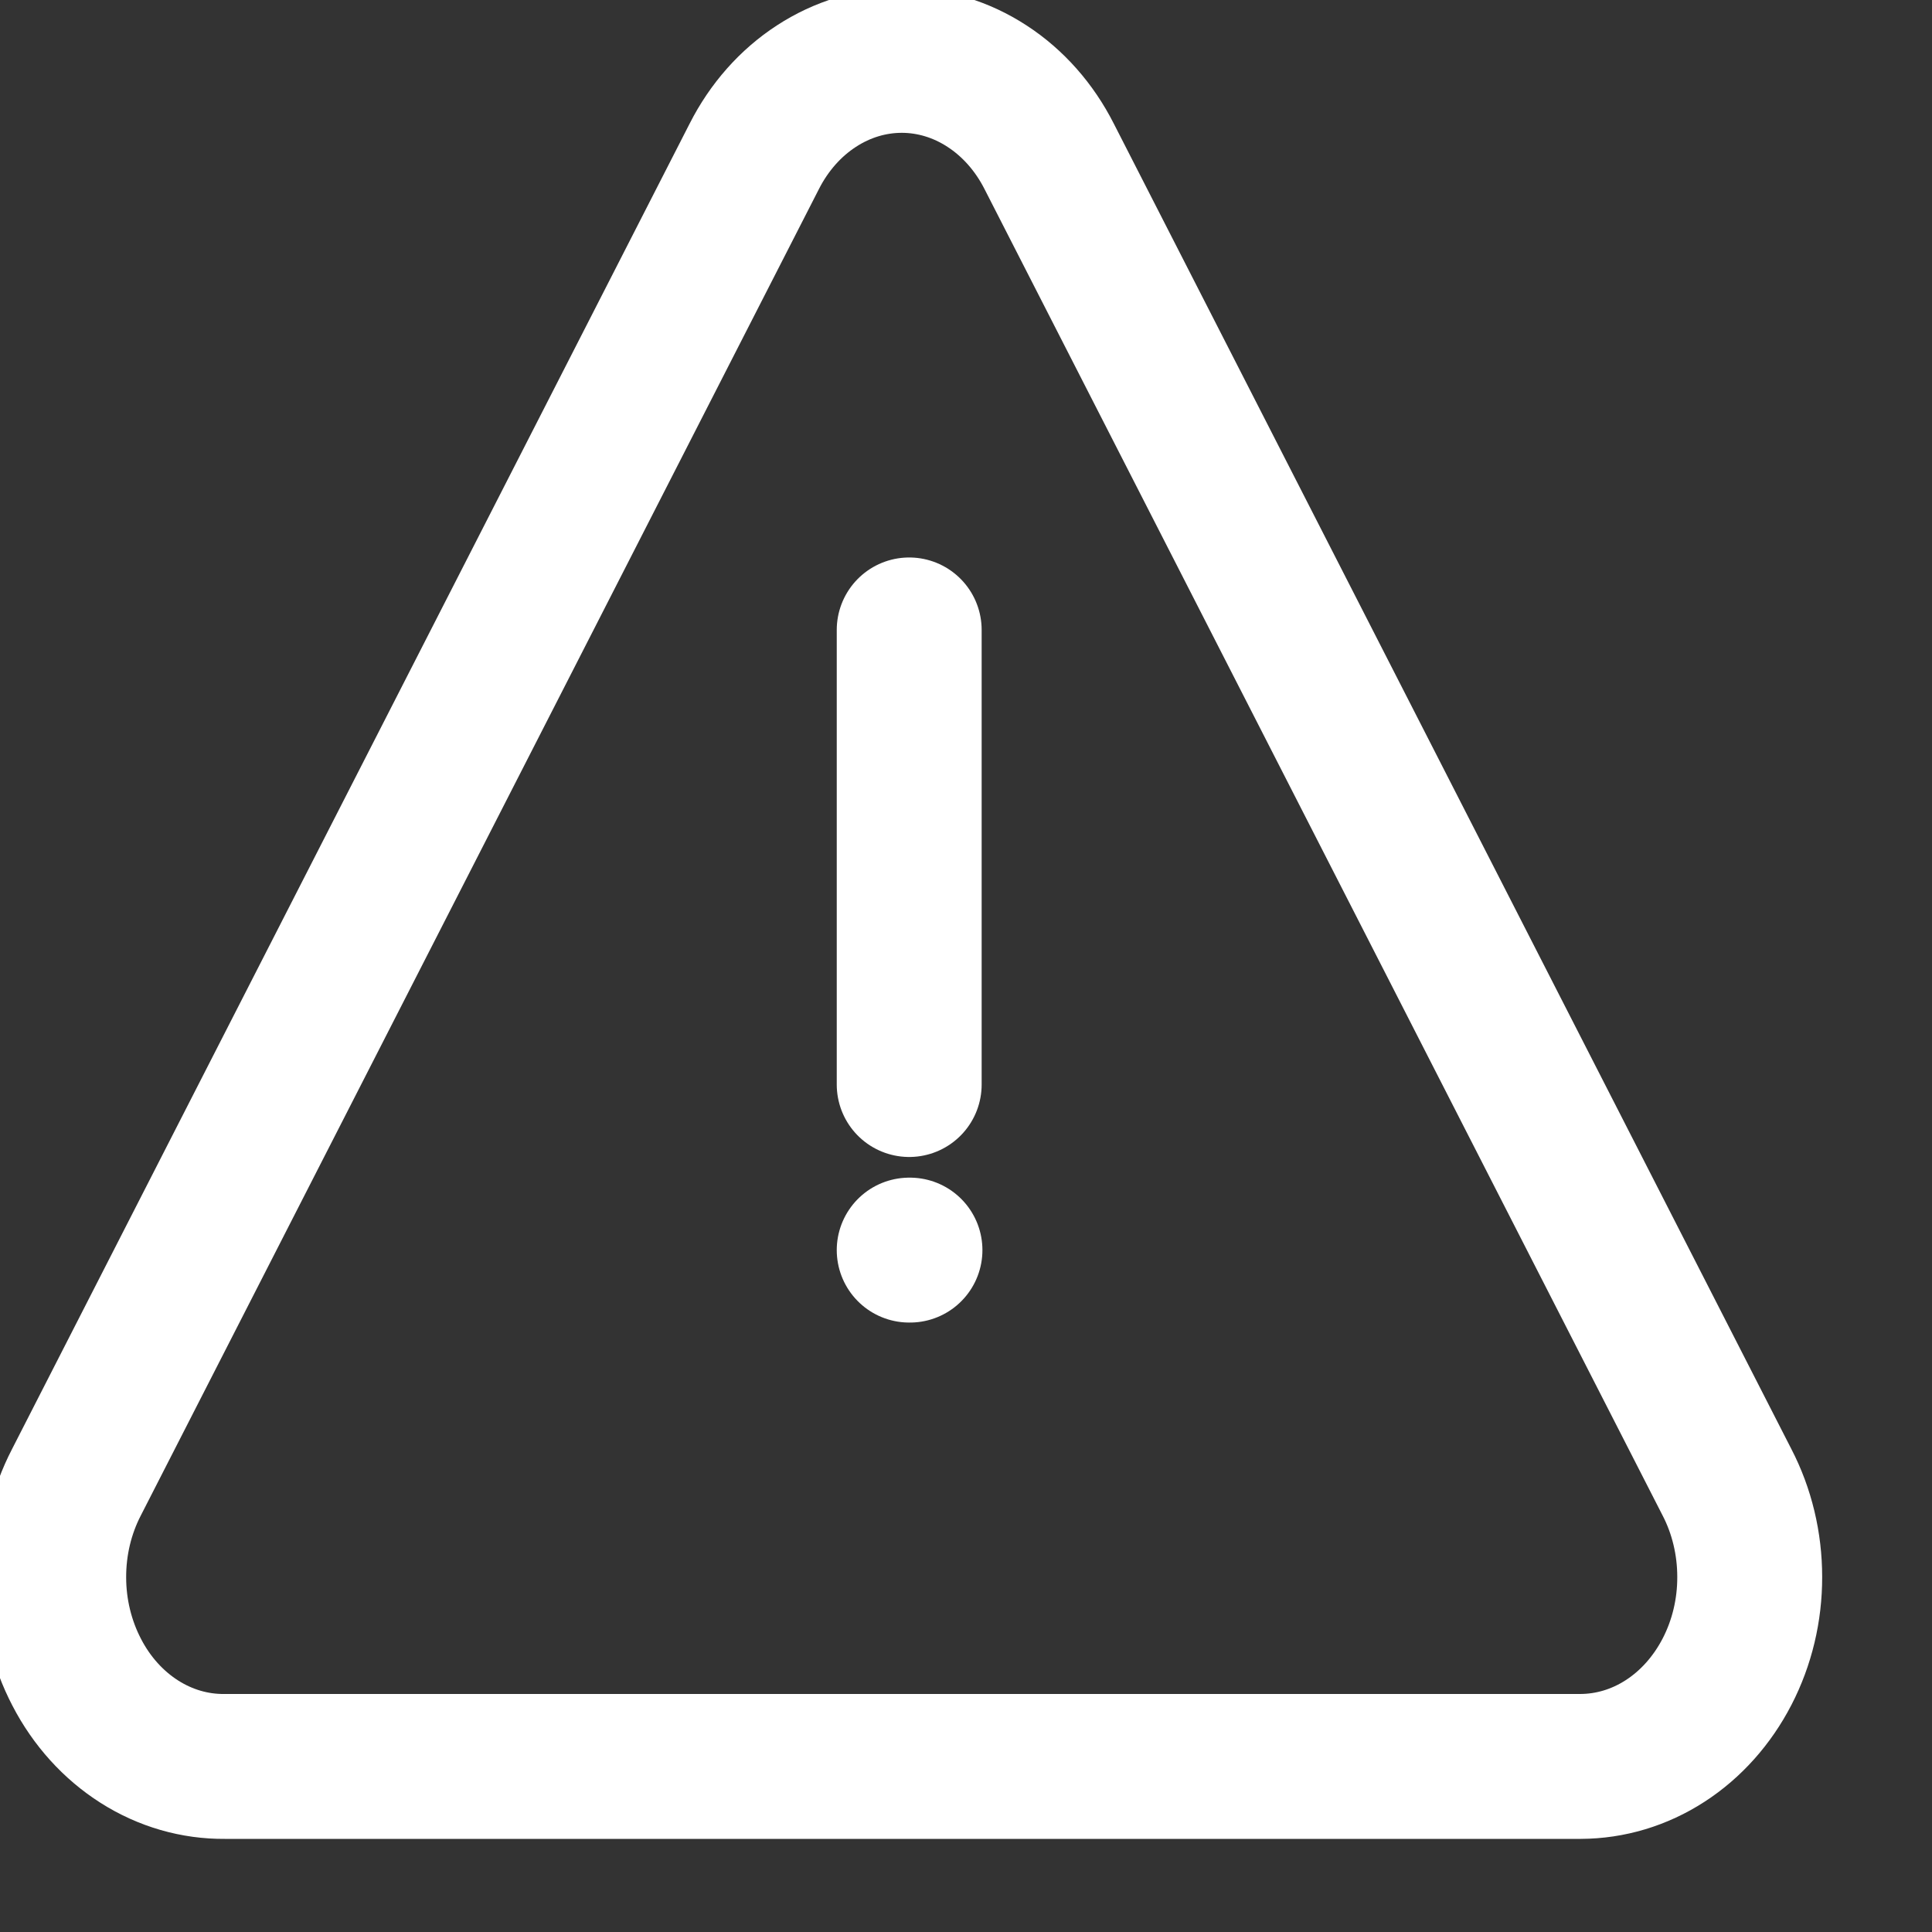 <svg xmlns="http://www.w3.org/2000/svg" width="20" height="20" viewBox="0 0 20 20" fill="none">
    <rect x="0" y="0" width="20" height="20" fill="#333333" stroke="none"/>
    <g clip-path="url(#clip0_2181_1110)">
        <path
            d="M17.878 15.345L10.861 1.619C10.708 1.317 10.486 1.066 10.218 0.892C9.95 0.717 9.645 0.625 9.335 0.625C9.024 0.625 8.719 0.717 8.451 0.892C8.183 1.066 7.961 1.317 7.808 1.619L0.791 15.345C0.636 15.644 0.555 15.984 0.556 16.329C0.556 16.675 0.639 17.014 0.795 17.313C0.95 17.612 1.174 17.859 1.443 18.03C1.712 18.201 2.017 18.289 2.326 18.286H16.361C16.669 18.285 16.971 18.195 17.238 18.022C17.504 17.85 17.725 17.602 17.879 17.304C18.033 17.006 18.114 16.668 18.113 16.324C18.113 15.98 18.032 15.642 17.878 15.345Z"
            stroke="white" stroke-width="1.5" stroke-linecap="round" stroke-linejoin="round" />
        <path d="M9.412 6.521V11.227" stroke="white" stroke-width="1.5" stroke-linecap="round"
            stroke-linejoin="round" />
        <path d="M9.412 12.941H9.42" stroke="white" stroke-width="1.5" stroke-linecap="round"
            stroke-linejoin="round" />
    </g>
    <defs>
        <clipPath id="clip0_2181_1110">
            <rect width="20" height="20" fill="white" />
        </clipPath>
    </defs>
</svg>